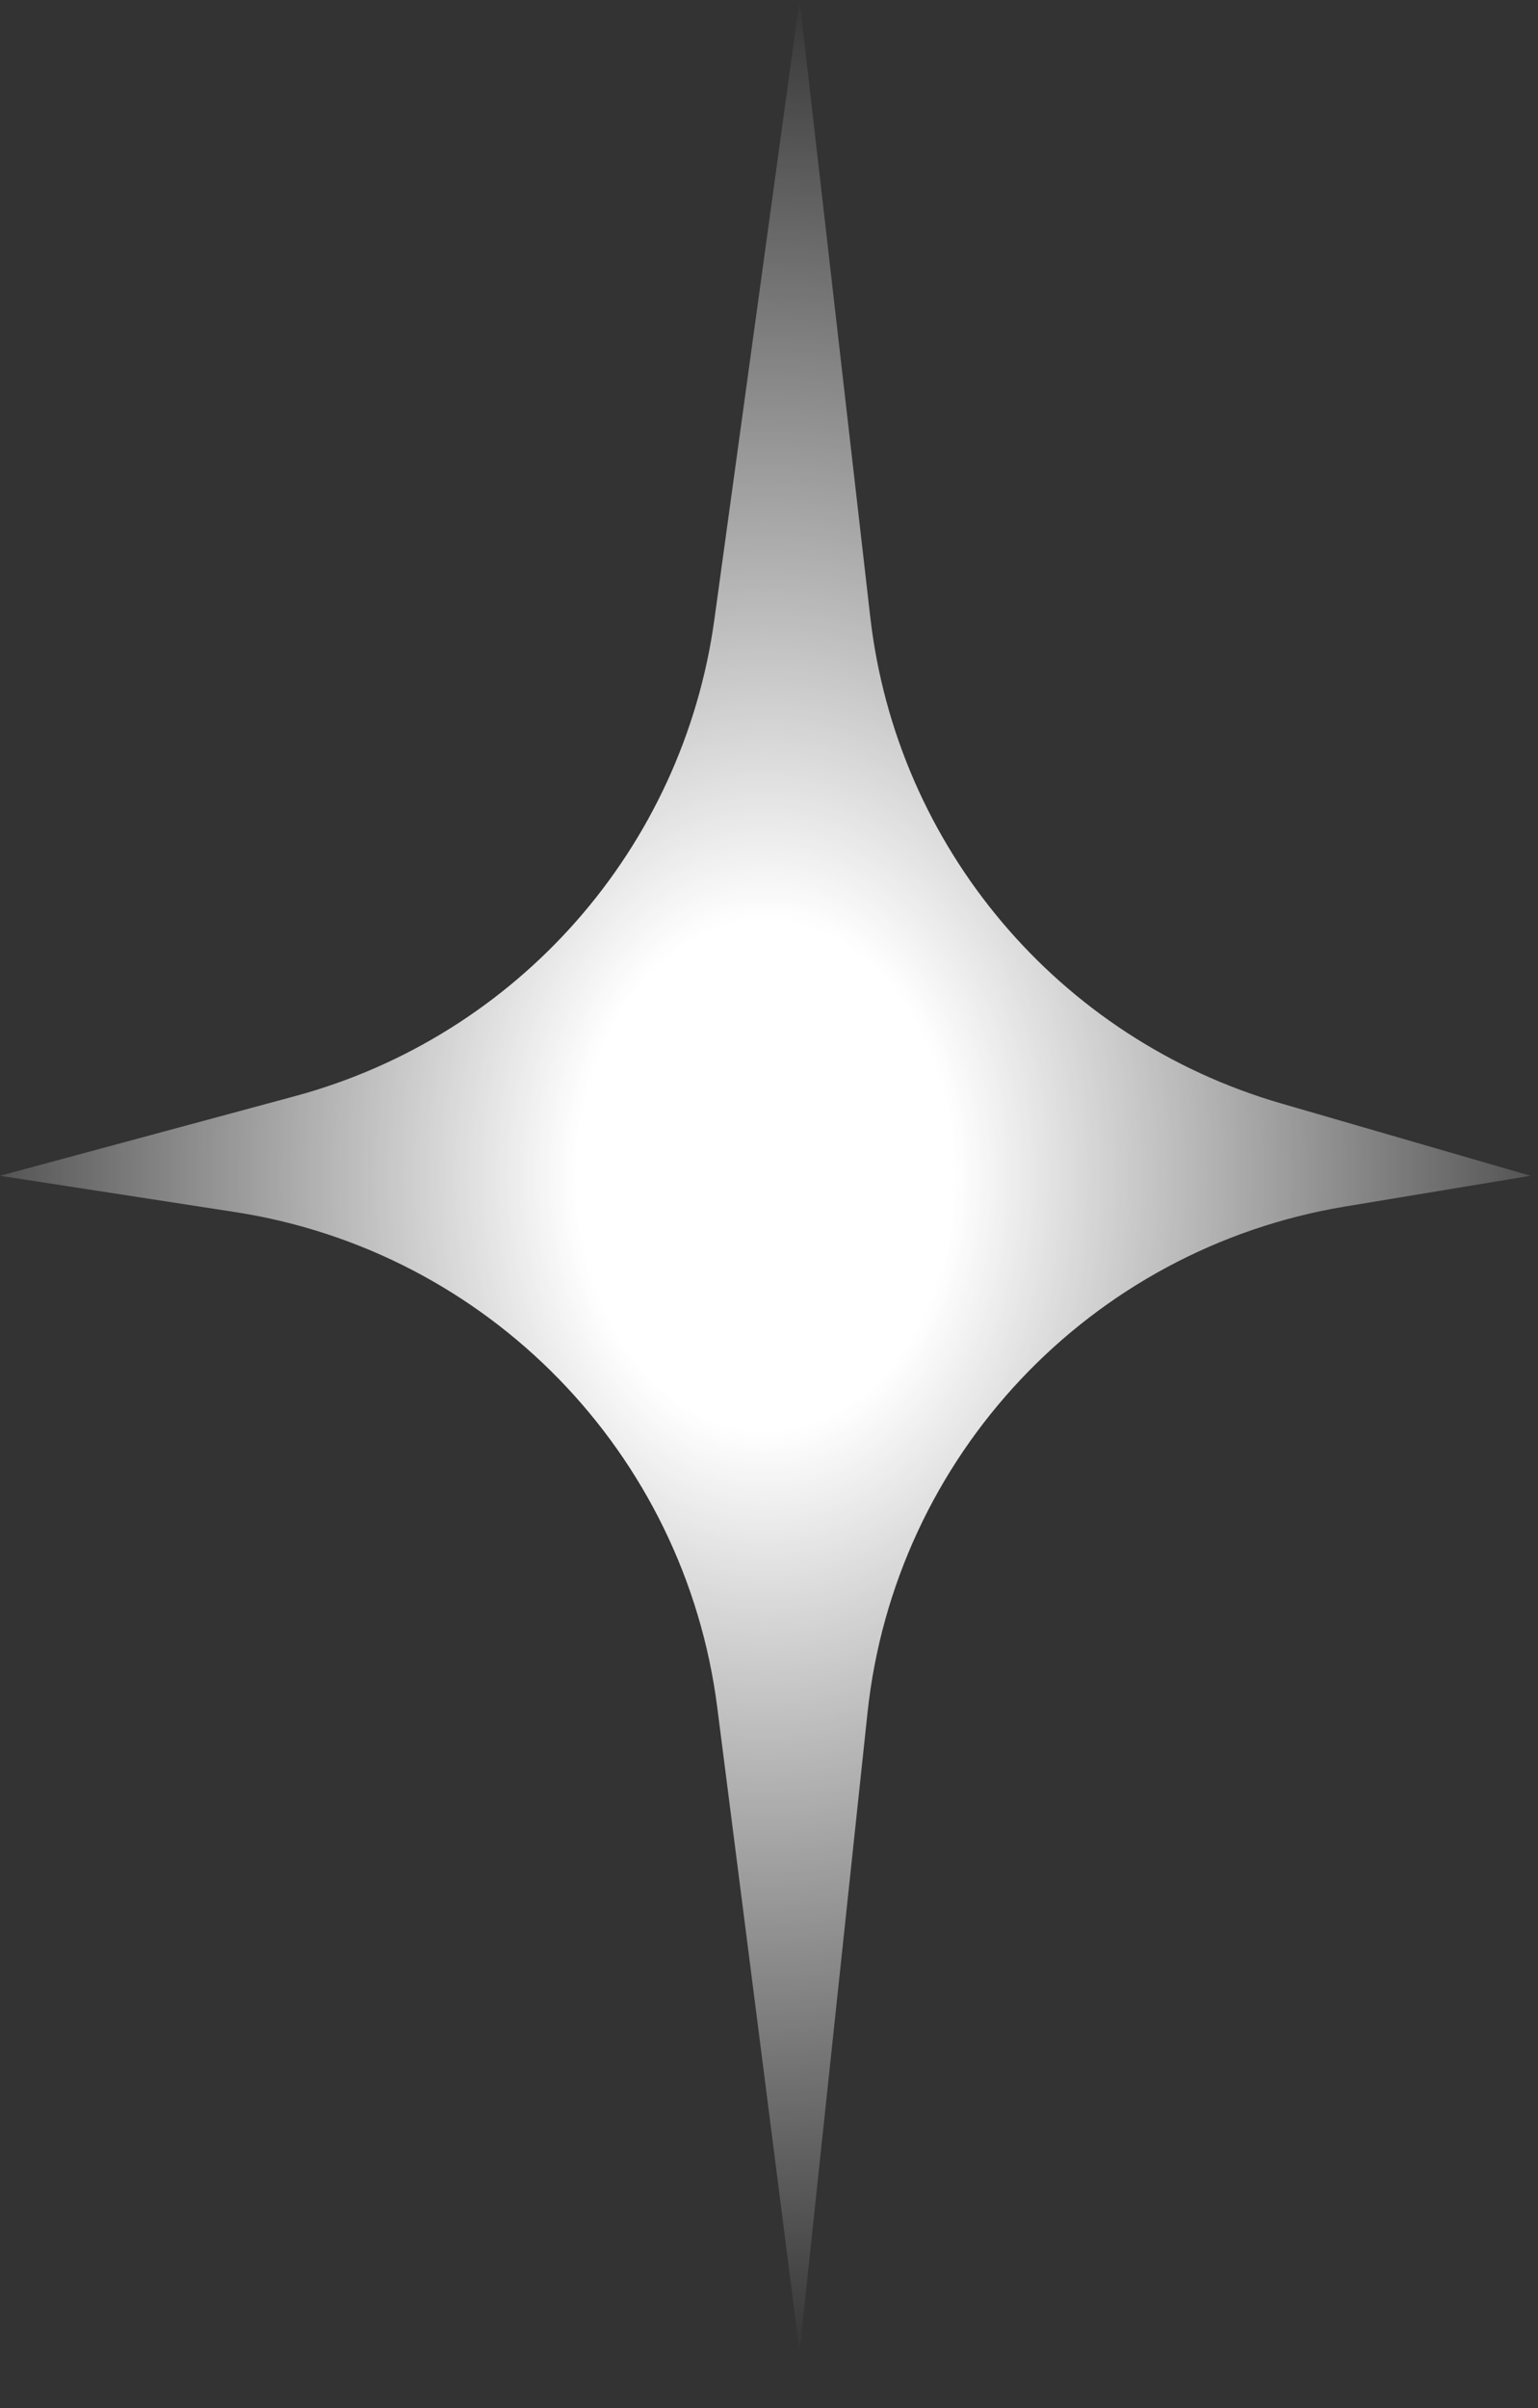 <?xml version="1.0" encoding="utf-8"?>
<svg xmlns="http://www.w3.org/2000/svg" fill="none" height="100%" overflow="visible" preserveAspectRatio="none" style="display: block;" viewBox="0 0 23 36" width="100%">
<rect x="0" y="0" width="23" height="36" fill="#333333" stroke="none"/>
<g id="Group 2699085">
<path d="M0 17.578L3.513 18.12C7.299 18.704 10.241 21.724 10.726 25.525L11.957 35.157L12.973 25.607C13.382 21.766 16.303 18.67 20.113 18.038L22.888 17.578L19.158 16.496C15.83 15.531 13.408 12.663 13.014 9.221L11.957 0L10.683 9.262C10.213 12.682 7.742 15.488 4.409 16.388L0 17.578Z" fill="url(#paint0_radial_0_3845)" id="Vector"/>
</g>
<defs>
<radialGradient cx="0" cy="0" gradientTransform="translate(11.444 17.578) rotate(90) scale(17.578 13.049)" gradientUnits="userSpaceOnUse" id="paint0_radial_0_3845" r="1">
<stop offset="0.215" stop-color="white"/>
<stop offset="1" stop-color="white" stop-opacity="0"/>
</radialGradient>
</defs>
</svg>